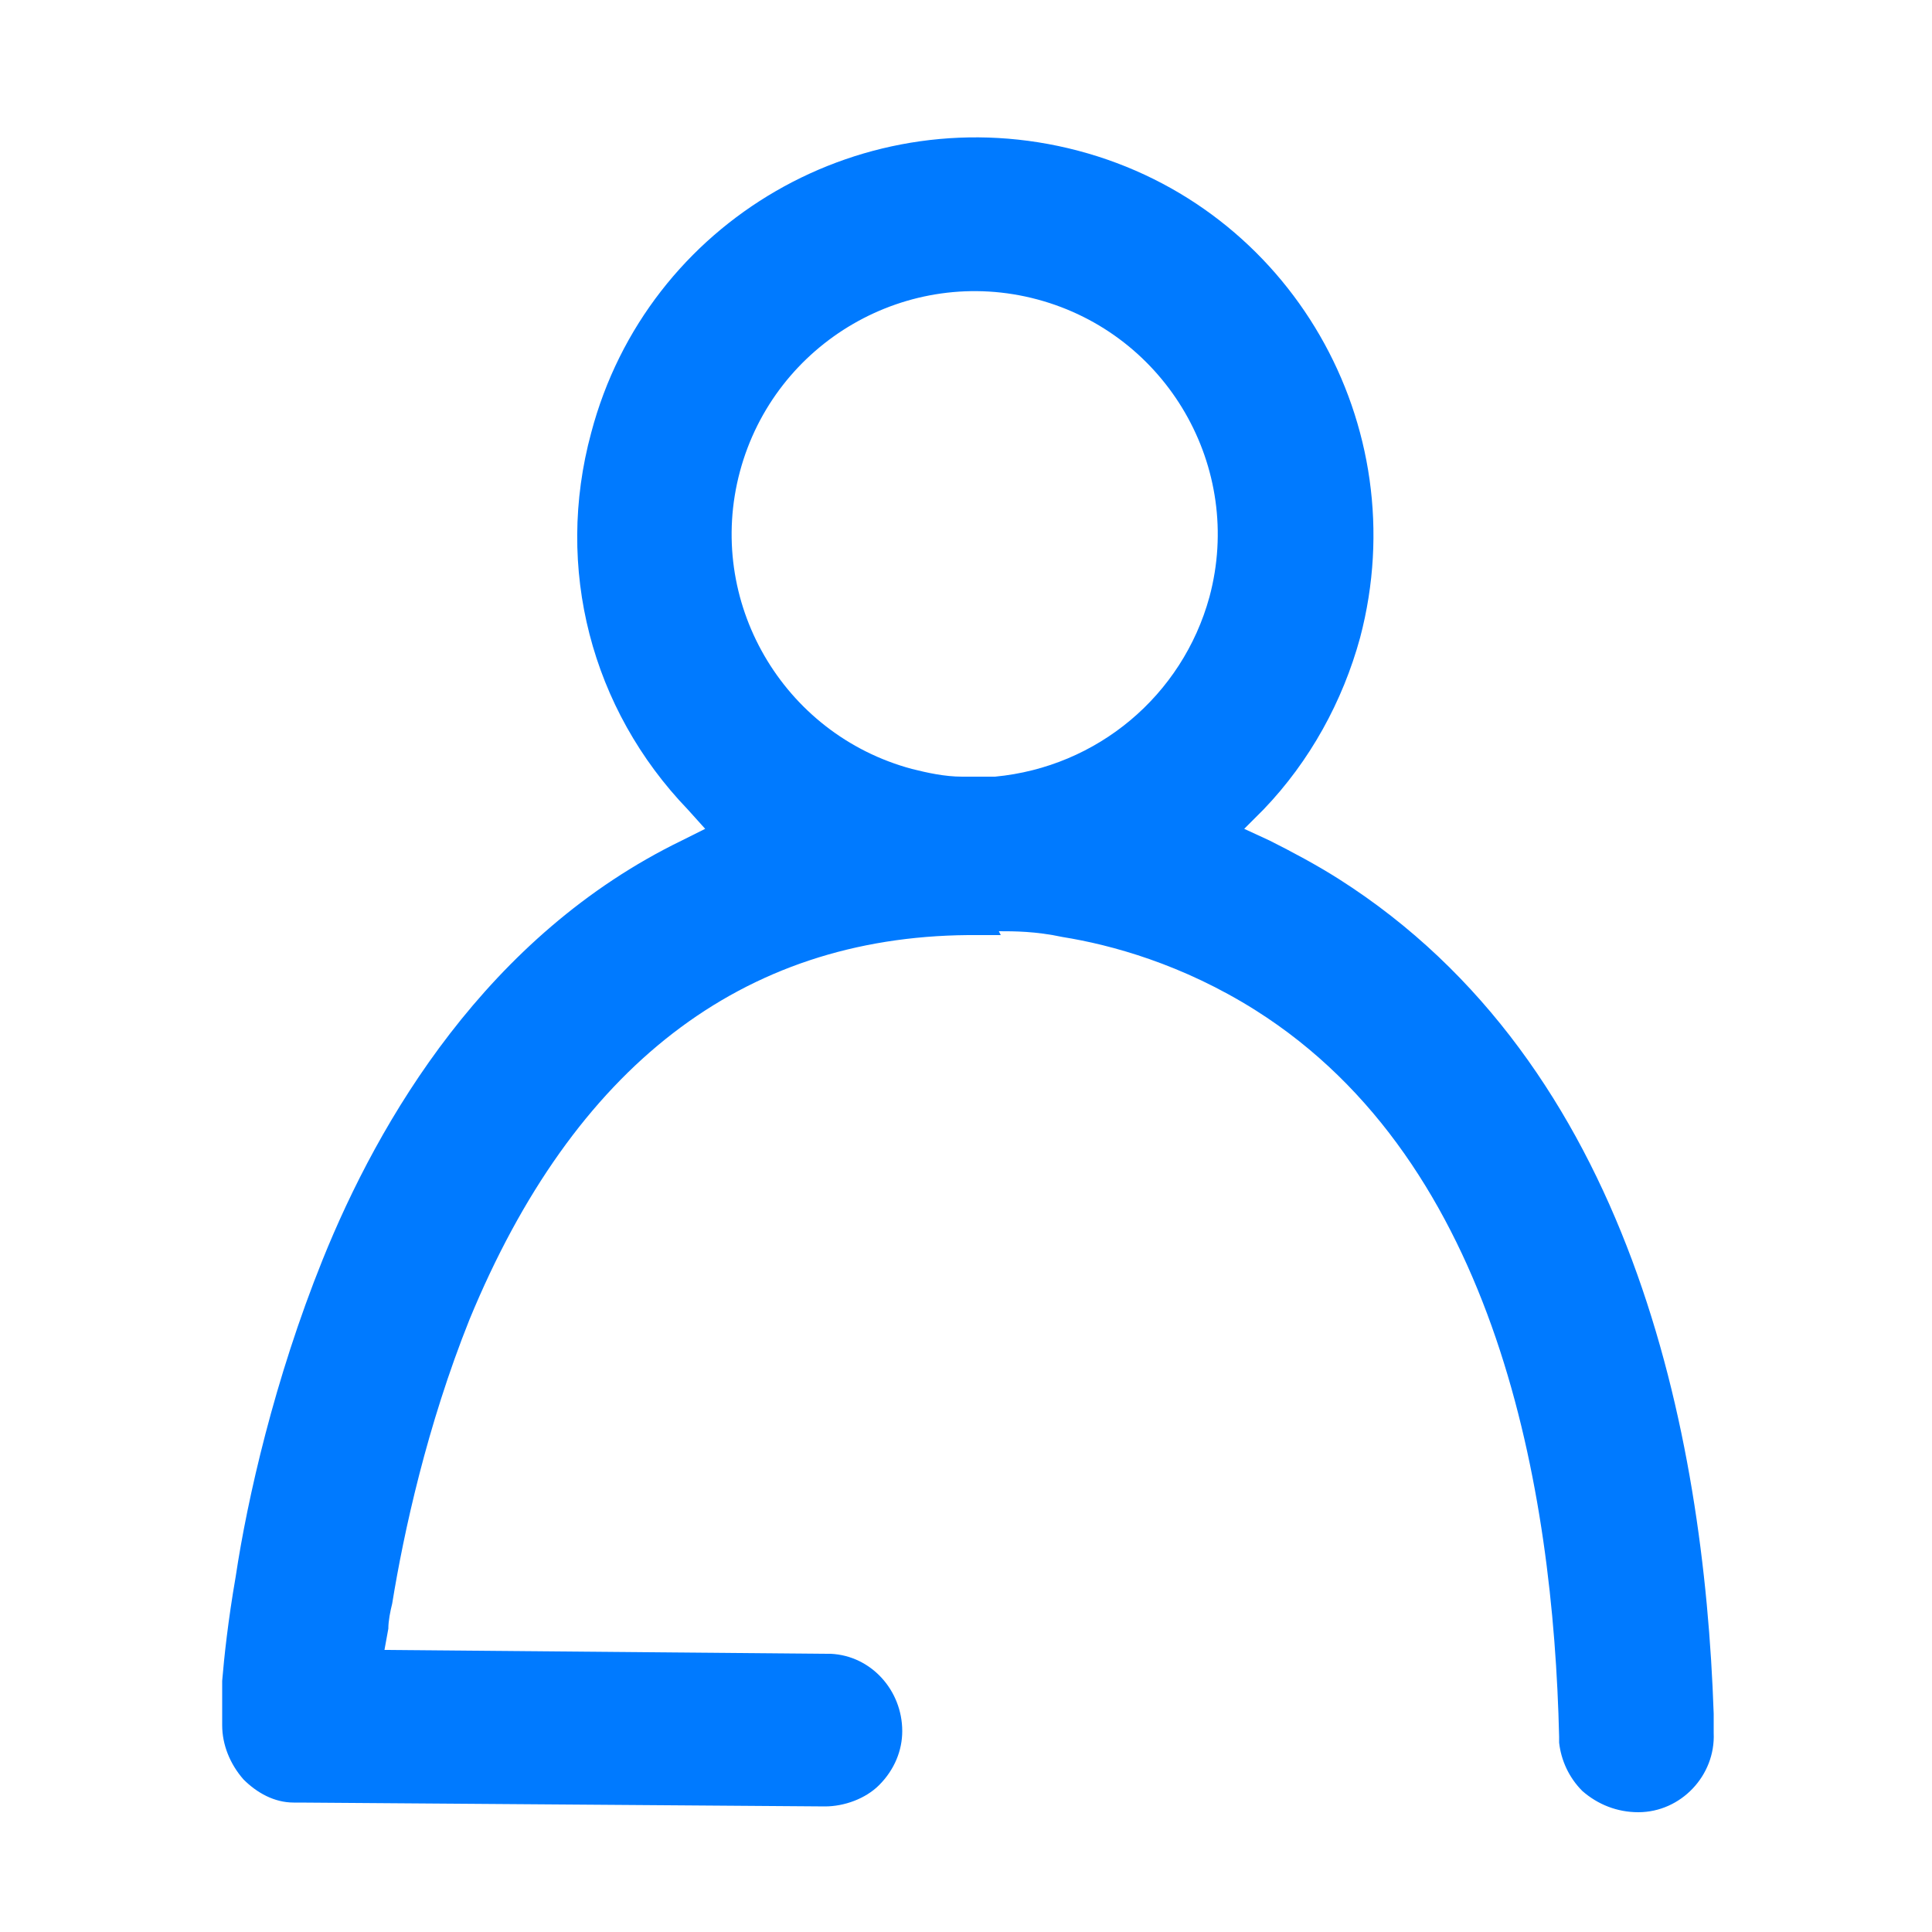 <?xml version="1.0" encoding="UTF-8"?>
<svg xmlns="http://www.w3.org/2000/svg" version="1.1" viewBox="0 0 100 100">
  <defs>
    <style>
      .cls-1 {
        fill: #007aff;
      }
    </style>
  </defs>
  <!-- Generator: Adobe Illustrator 28.6.0, SVG Export Plug-In . SVG Version: 1.2.0 Build 709)  -->
  <g>
    <g id="Layer_1">
      <path class="cls-1" d="M51.7,48.2c.8,0,1.9,0,3.3.3,2.5.4,6.2,1.4,10,3.8,12.5,7.9,15.4,24.8,15.7,37.6v.3c.1.9.5,1.8,1.2,2.5.8.7,1.8,1.1,2.9,1.1,2.2,0,4-1.9,3.9-4.1v-1s0,0,0,0c-.5-14.6-4.3-33.6-19.4-43.2-1.1-.7-2.4-1.4-3.6-2l-1.3-.6,1-1c2.4-2.5,4.1-5.6,5-8.9,2.9-11-3.6-22.3-14.6-25.2-11-2.9-22.3,3.6-25.2,14.6-1.9,7,0,14.3,5,19.5l.9,1-1.2.6c-10.1,4.9-15.7,14.5-18.6,21.7-2.5,6.2-3.9,12.4-4.5,16.4-.4,2.3-.6,4.2-.7,5.4,0,.5,0,.9,0,1.2v.3c0,0,0,.2,0,.3v.5c0,1,.4,2,1.1,2.8.7.7,1.6,1.2,2.6,1.2h.3s27.2.2,27.2.2c1,0,2.1-.4,2.8-1.1.8-.8,1.2-1.8,1.2-2.8,0-2.1-1.6-3.9-3.7-4h-.3s-22.8-.2-22.8-.2l.2-1.1c0-.4.1-.9.2-1.3.6-3.7,1.8-9.2,4-14.7,5.4-13.1,14.1-19.8,25.8-19.9.6,0,1.2,0,1.7,0ZM47.2,39.8c-6.7-1.8-10.7-8.7-8.9-15.4,1.8-6.7,8.7-10.7,15.4-8.9,6.7,1.8,10.7,8.7,8.9,15.4-1.4,5.1-5.8,8.8-11.1,9.3h-1.7c-.9,0-1.8-.2-2.6-.4Z"/>
    </g>
  </g>
</svg>